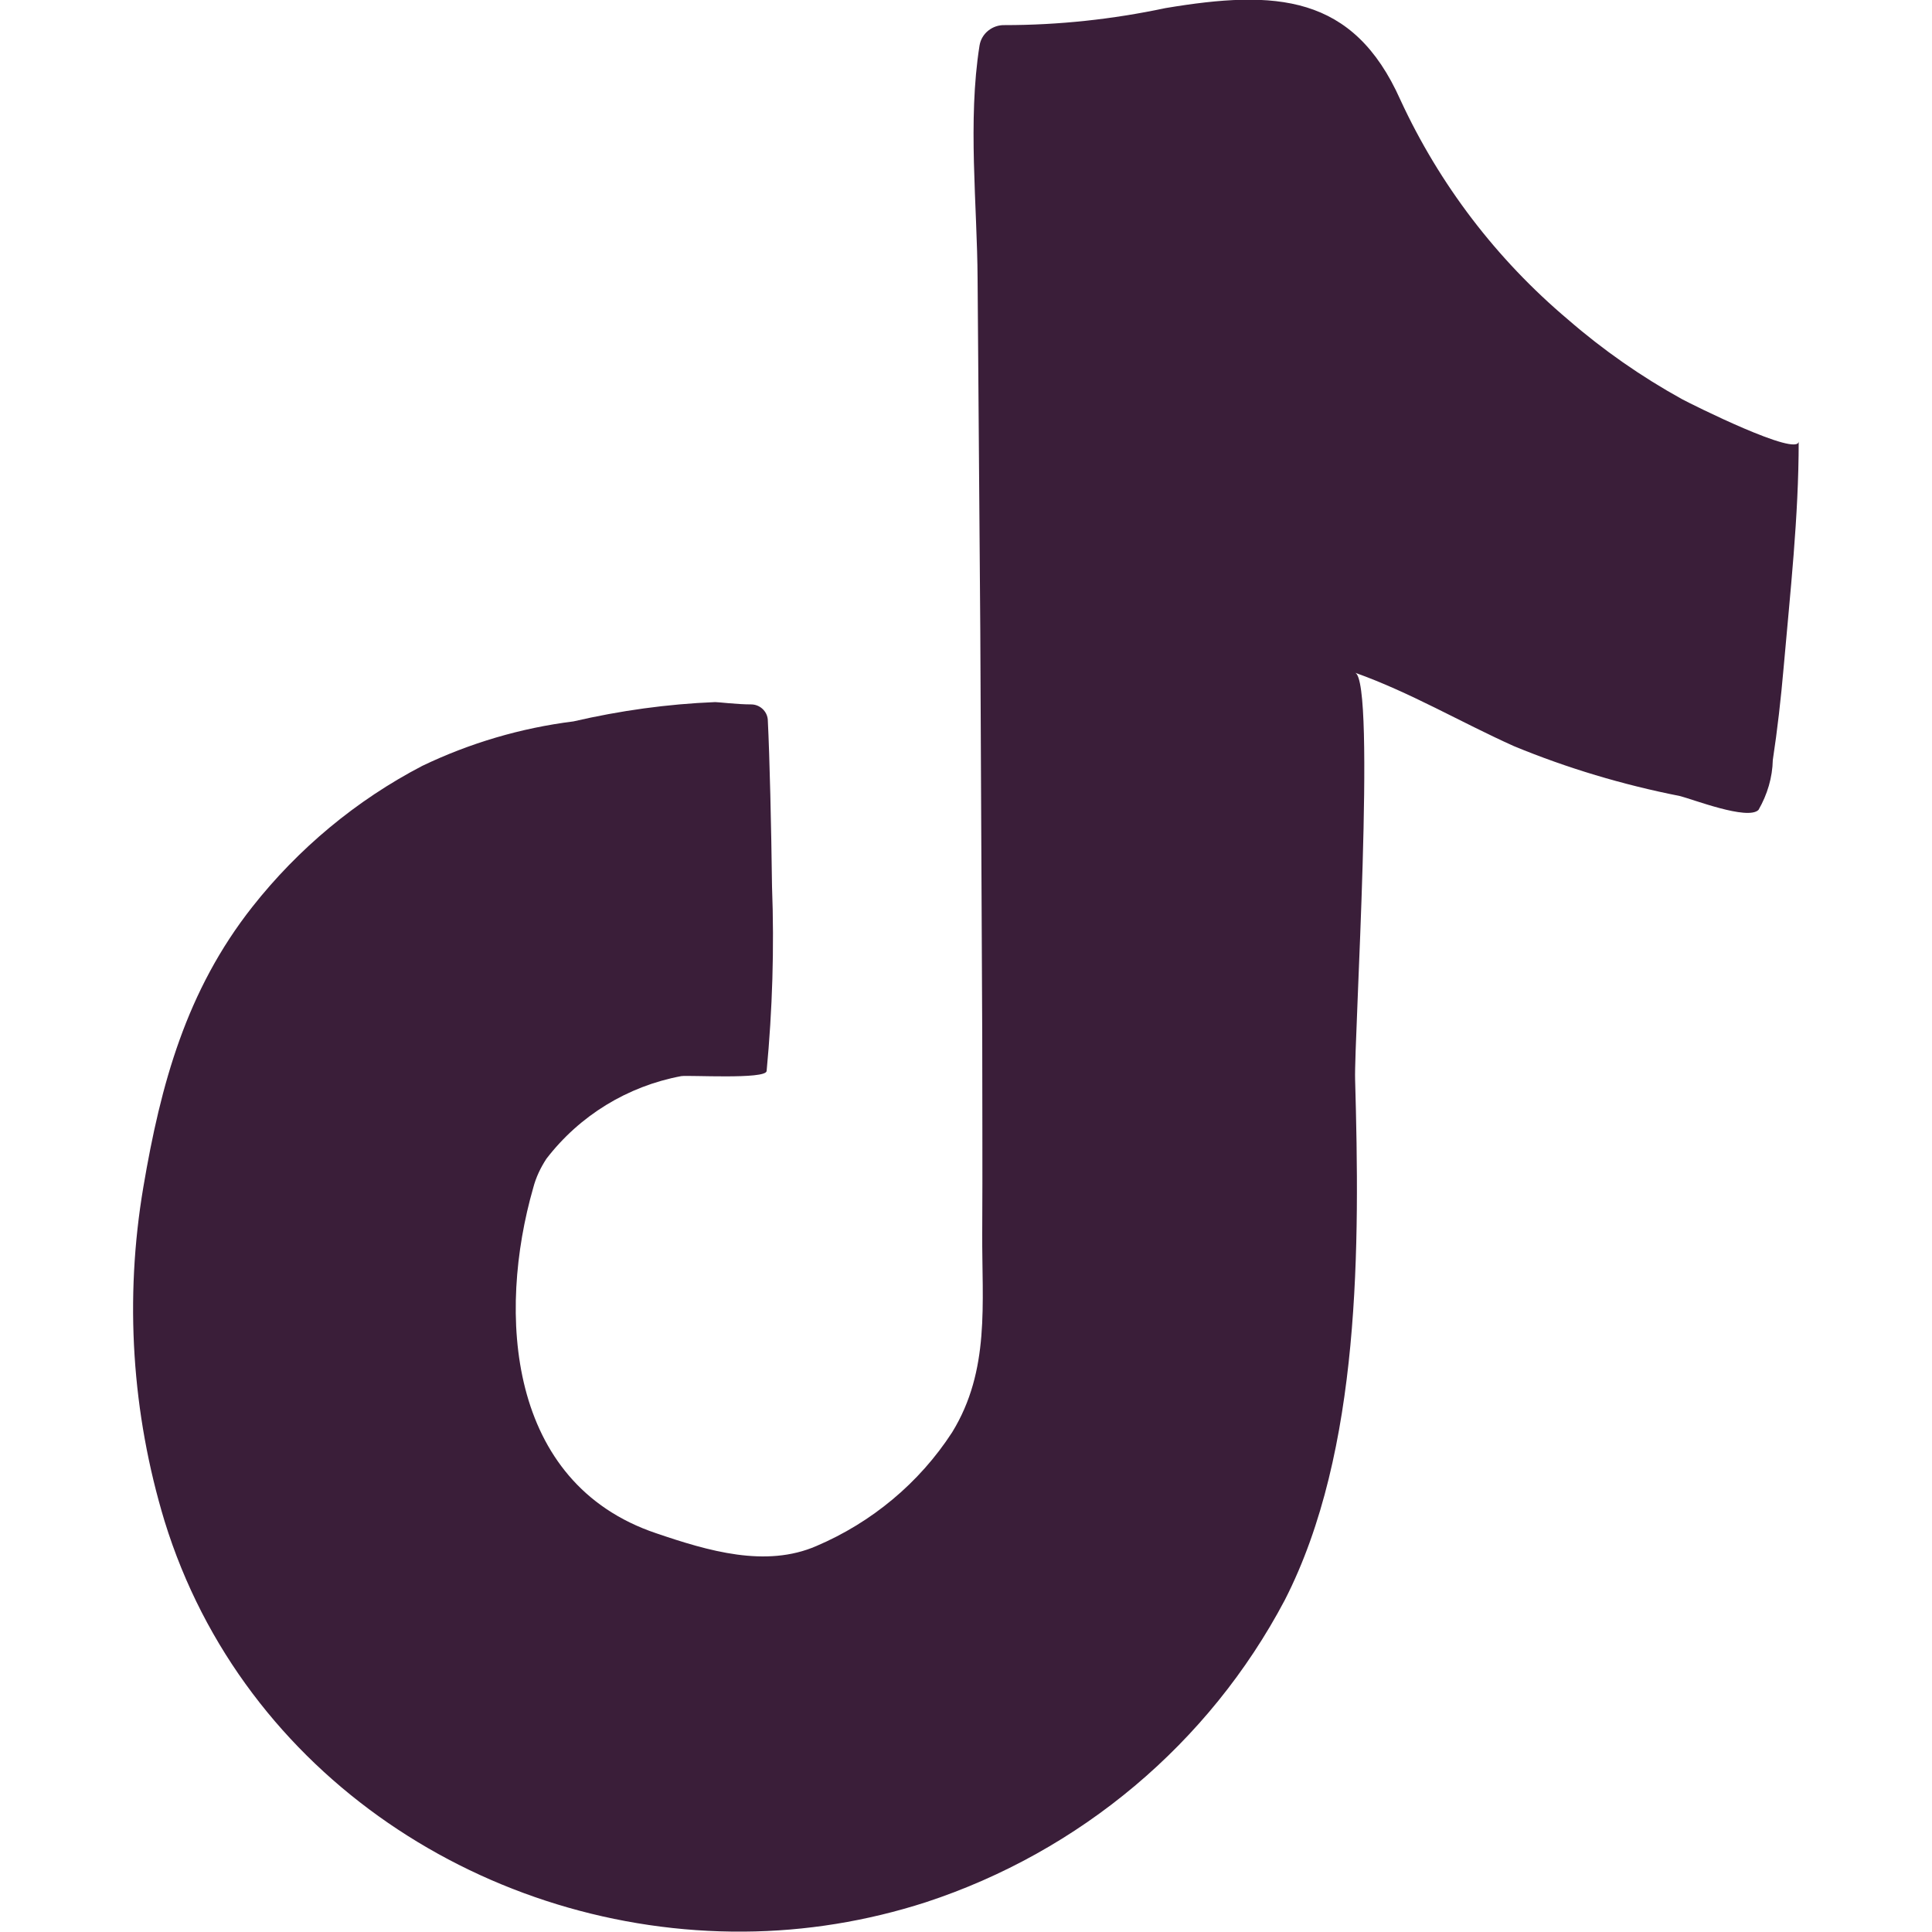 <?xml version="1.0" encoding="utf-8"?>
<!-- Generator: Adobe Illustrator 26.5.0, SVG Export Plug-In . SVG Version: 6.00 Build 0)  -->
<svg version="1.1" id="Layer_1" xmlns="http://www.w3.org/2000/svg" xmlns:xlink="http://www.w3.org/1999/xlink" x="0px" y="0px"
	 viewBox="0 0 50 50" style="enable-background:new 0 0 50 50;" xml:space="preserve">
<style type="text/css">
	.st0{fill:#3A1E39;}
</style>
<path id="Path_2648" class="st0" d="M19.25,49.99c-6.6,0.05-12.95-4.01-14.99-10.62c-0.85-2.8-1.04-5.76-0.55-8.65
	c0.45-2.66,1.11-5.08,2.82-7.25c1.19-1.51,2.69-2.76,4.4-3.65c1.23-0.59,2.55-0.98,3.91-1.15c1.21-0.28,2.43-0.45,3.67-0.5
	c0.08,0,0.57,0.06,0.93,0.06c0.22,0,0.41,0.17,0.43,0.39c0.05,1,0.09,2.78,0.11,4.33c0.06,1.59,0.01,3.18-0.14,4.77
	c-0.03,0.22-2.01,0.1-2.21,0.13c-1.39,0.26-2.63,1.02-3.49,2.14c-0.15,0.23-0.27,0.48-0.34,0.75c-0.93,3.24-0.68,7.64,3.18,8.94
	c1.35,0.46,2.84,0.9,4.15,0.33c1.43-0.61,2.66-1.63,3.51-2.94c0.99-1.61,0.77-3.34,0.78-5.15c0.01-1.72,0-3.45,0-5.16l-0.05-10.41
	L25.3,7.22c-0.01-1.91-0.26-4.09,0.05-6.04C25.4,0.86,25.69,0.64,26,0.65c1.4,0,2.79-0.15,4.16-0.44c2.86-0.48,4.86-0.36,6.08,2.37
	c1.01,2.19,2.49,4.13,4.34,5.69c0.91,0.79,1.9,1.48,2.95,2.06c0.24,0.13,3.02,1.52,3.02,1.09c0,1.96-0.22,3.91-0.39,5.86
	c-0.07,0.8-0.16,1.6-0.28,2.39c-0.01,0.45-0.14,0.89-0.37,1.29c-0.28,0.28-1.71-0.28-2.04-0.36c-1.47-0.29-2.91-0.72-4.29-1.29
	c-1.38-0.62-2.68-1.39-4.11-1.9c0.55,0.2-0.03,9.5,0,10.52c0.12,4.27,0.16,9.61-1.82,13.48c-1.96,3.71-5.3,6.51-9.29,7.82
	C22.44,49.72,20.85,49.98,19.25,49.99z"/>
</svg>
